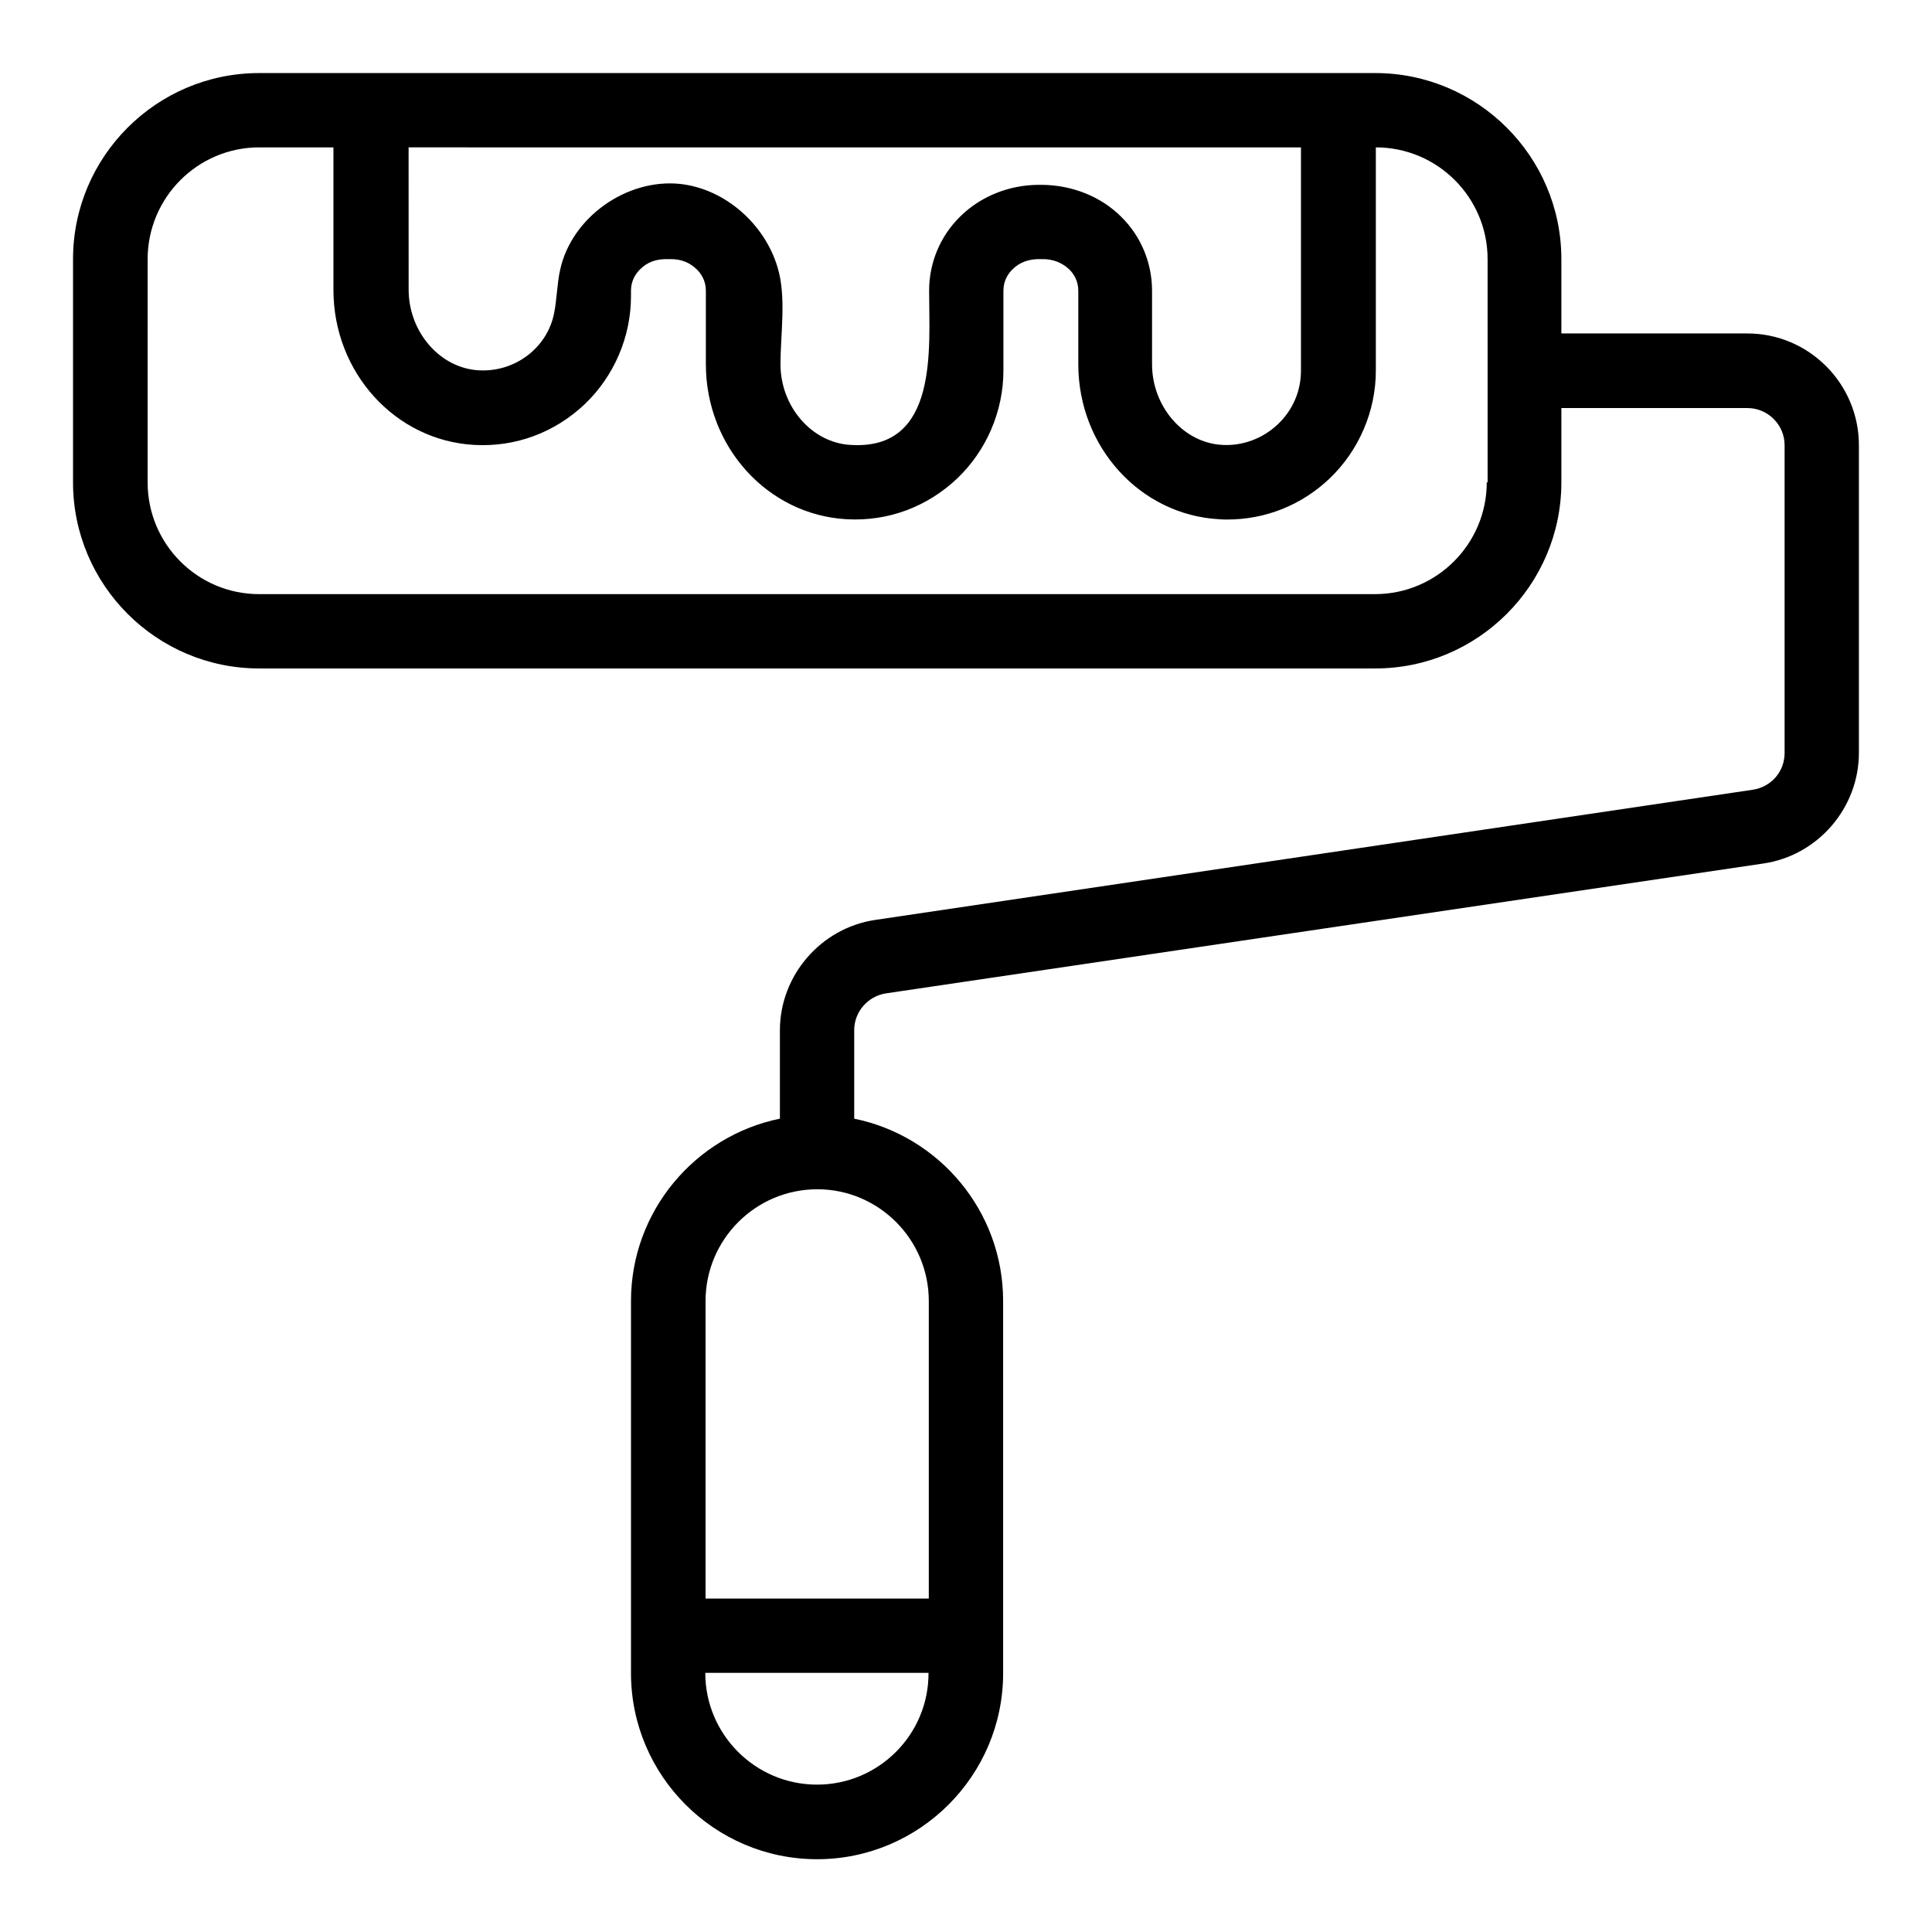 <?xml version="1.0" encoding="UTF-8"?>
<!-- Uploaded to: ICON Repo, www.svgrepo.com, Generator: ICON Repo Mixer Tools -->
<svg fill="#000000" width="800px" height="800px" version="1.1" viewBox="144 144 512 512" xmlns="http://www.w3.org/2000/svg">
 <path d="m607.09 232.37h-49.312v-19.695c0-27.176-22.137-49.312-49.312-49.312h-295.8c-27.176 0-49.312 22.137-49.312 49.312v59.16c0 27.176 22.137 49.312 49.312 49.312h295.8c27.176 0 49.312-22.137 49.312-49.312v-19.695h49.312c5.418 0 9.848 4.426 9.848 9.848v81.527c0 4.961-3.512 9.008-8.398 9.77l-232.59 34.504c-14.426 2.137-25.266 14.734-25.266 29.234v23.434c-22.441 4.582-39.465 24.504-39.465 48.32v98.625c0 27.176 22.137 49.312 49.312 49.312 27.176 0 49.312-22.137 49.312-49.312l-0.004-98.621c0-23.816-16.945-43.738-39.465-48.32v-23.434c0-4.887 3.586-9.008 8.398-9.77l232.59-34.426c14.426-2.141 25.266-14.738 25.266-29.316v-81.527c0-16.336-13.281-29.617-29.543-29.617zm-118.32-49.312v59.16c0 5.496-2.215 10.535-6.184 14.273-3.969 3.742-9.312 5.727-14.656 5.418-10.305-0.535-18.625-10.152-18.625-21.375v-19.461c0-7.406-2.902-14.426-8.168-19.617-5.418-5.418-13.129-8.473-21.297-8.473h-0.457c-7.938 0-15.574 3.055-20.992 8.473-5.266 5.191-8.168 12.215-8.168 19.617 0 15.191 2.594 42.289-20.762 40.84-10.305-0.535-18.625-10.152-18.625-21.375 0-8.09 1.602-17.863-0.762-25.648-3.359-11.375-13.742-20.762-25.727-22.137-14.199-1.527-28.855 8.777-31.906 22.746-0.84 3.816-0.84 7.711-1.602 11.527-1.832 9.238-10.457 15.648-19.922 15.113-10.305-0.535-18.625-10.152-18.625-21.375l-0.012-37.707zm49.234 88.777c0 16.336-13.281 29.617-29.617 29.617h-295.72c-16.336 0-29.543-13.281-29.543-29.617l0.004-59.16c0-16.336 13.281-29.617 29.543-29.617h19.695v37.785c0 21.906 16.41 39.922 37.328 41.066 10.992 0.609 21.297-3.281 29.234-10.762 7.785-7.406 12.289-17.863 12.289-28.625v-1.449c0-2.75 1.297-4.582 2.367-5.648 1.832-1.832 4.047-2.902 7.863-2.75 3.207-0.078 5.418 0.992 7.25 2.75 1.07 1.07 2.367 2.902 2.367 5.648v19.465c0 21.906 16.41 39.922 37.328 41.066 10.992 0.609 21.297-3.281 29.234-10.762 7.785-7.406 12.289-17.863 12.289-28.625v-21.145c0-2.75 1.297-4.582 2.367-5.648 1.832-1.832 4.273-2.902 7.863-2.75 2.902-0.078 5.418 0.992 7.25 2.75 1.07 1.07 2.367 2.902 2.367 5.648v19.465c0 21.906 16.41 39.922 37.328 41.066 0.688 0.078 1.449 0.078 2.137 0.078 10.152 0 19.695-3.816 27.098-10.84 7.785-7.406 12.289-17.863 12.289-28.625v-59.16c16.336 0 29.617 13.281 29.617 29.617l0.004 59.16zm-177.48 345.11c-16.336 0-29.617-13.281-29.617-29.617h59.16c0.074 16.336-13.211 29.617-29.543 29.617zm29.617-128.16v78.855h-59.16v-78.855c0-16.336 13.281-29.617 29.617-29.617 16.258-0.004 29.543 13.281 29.543 29.617z"/>
</svg>